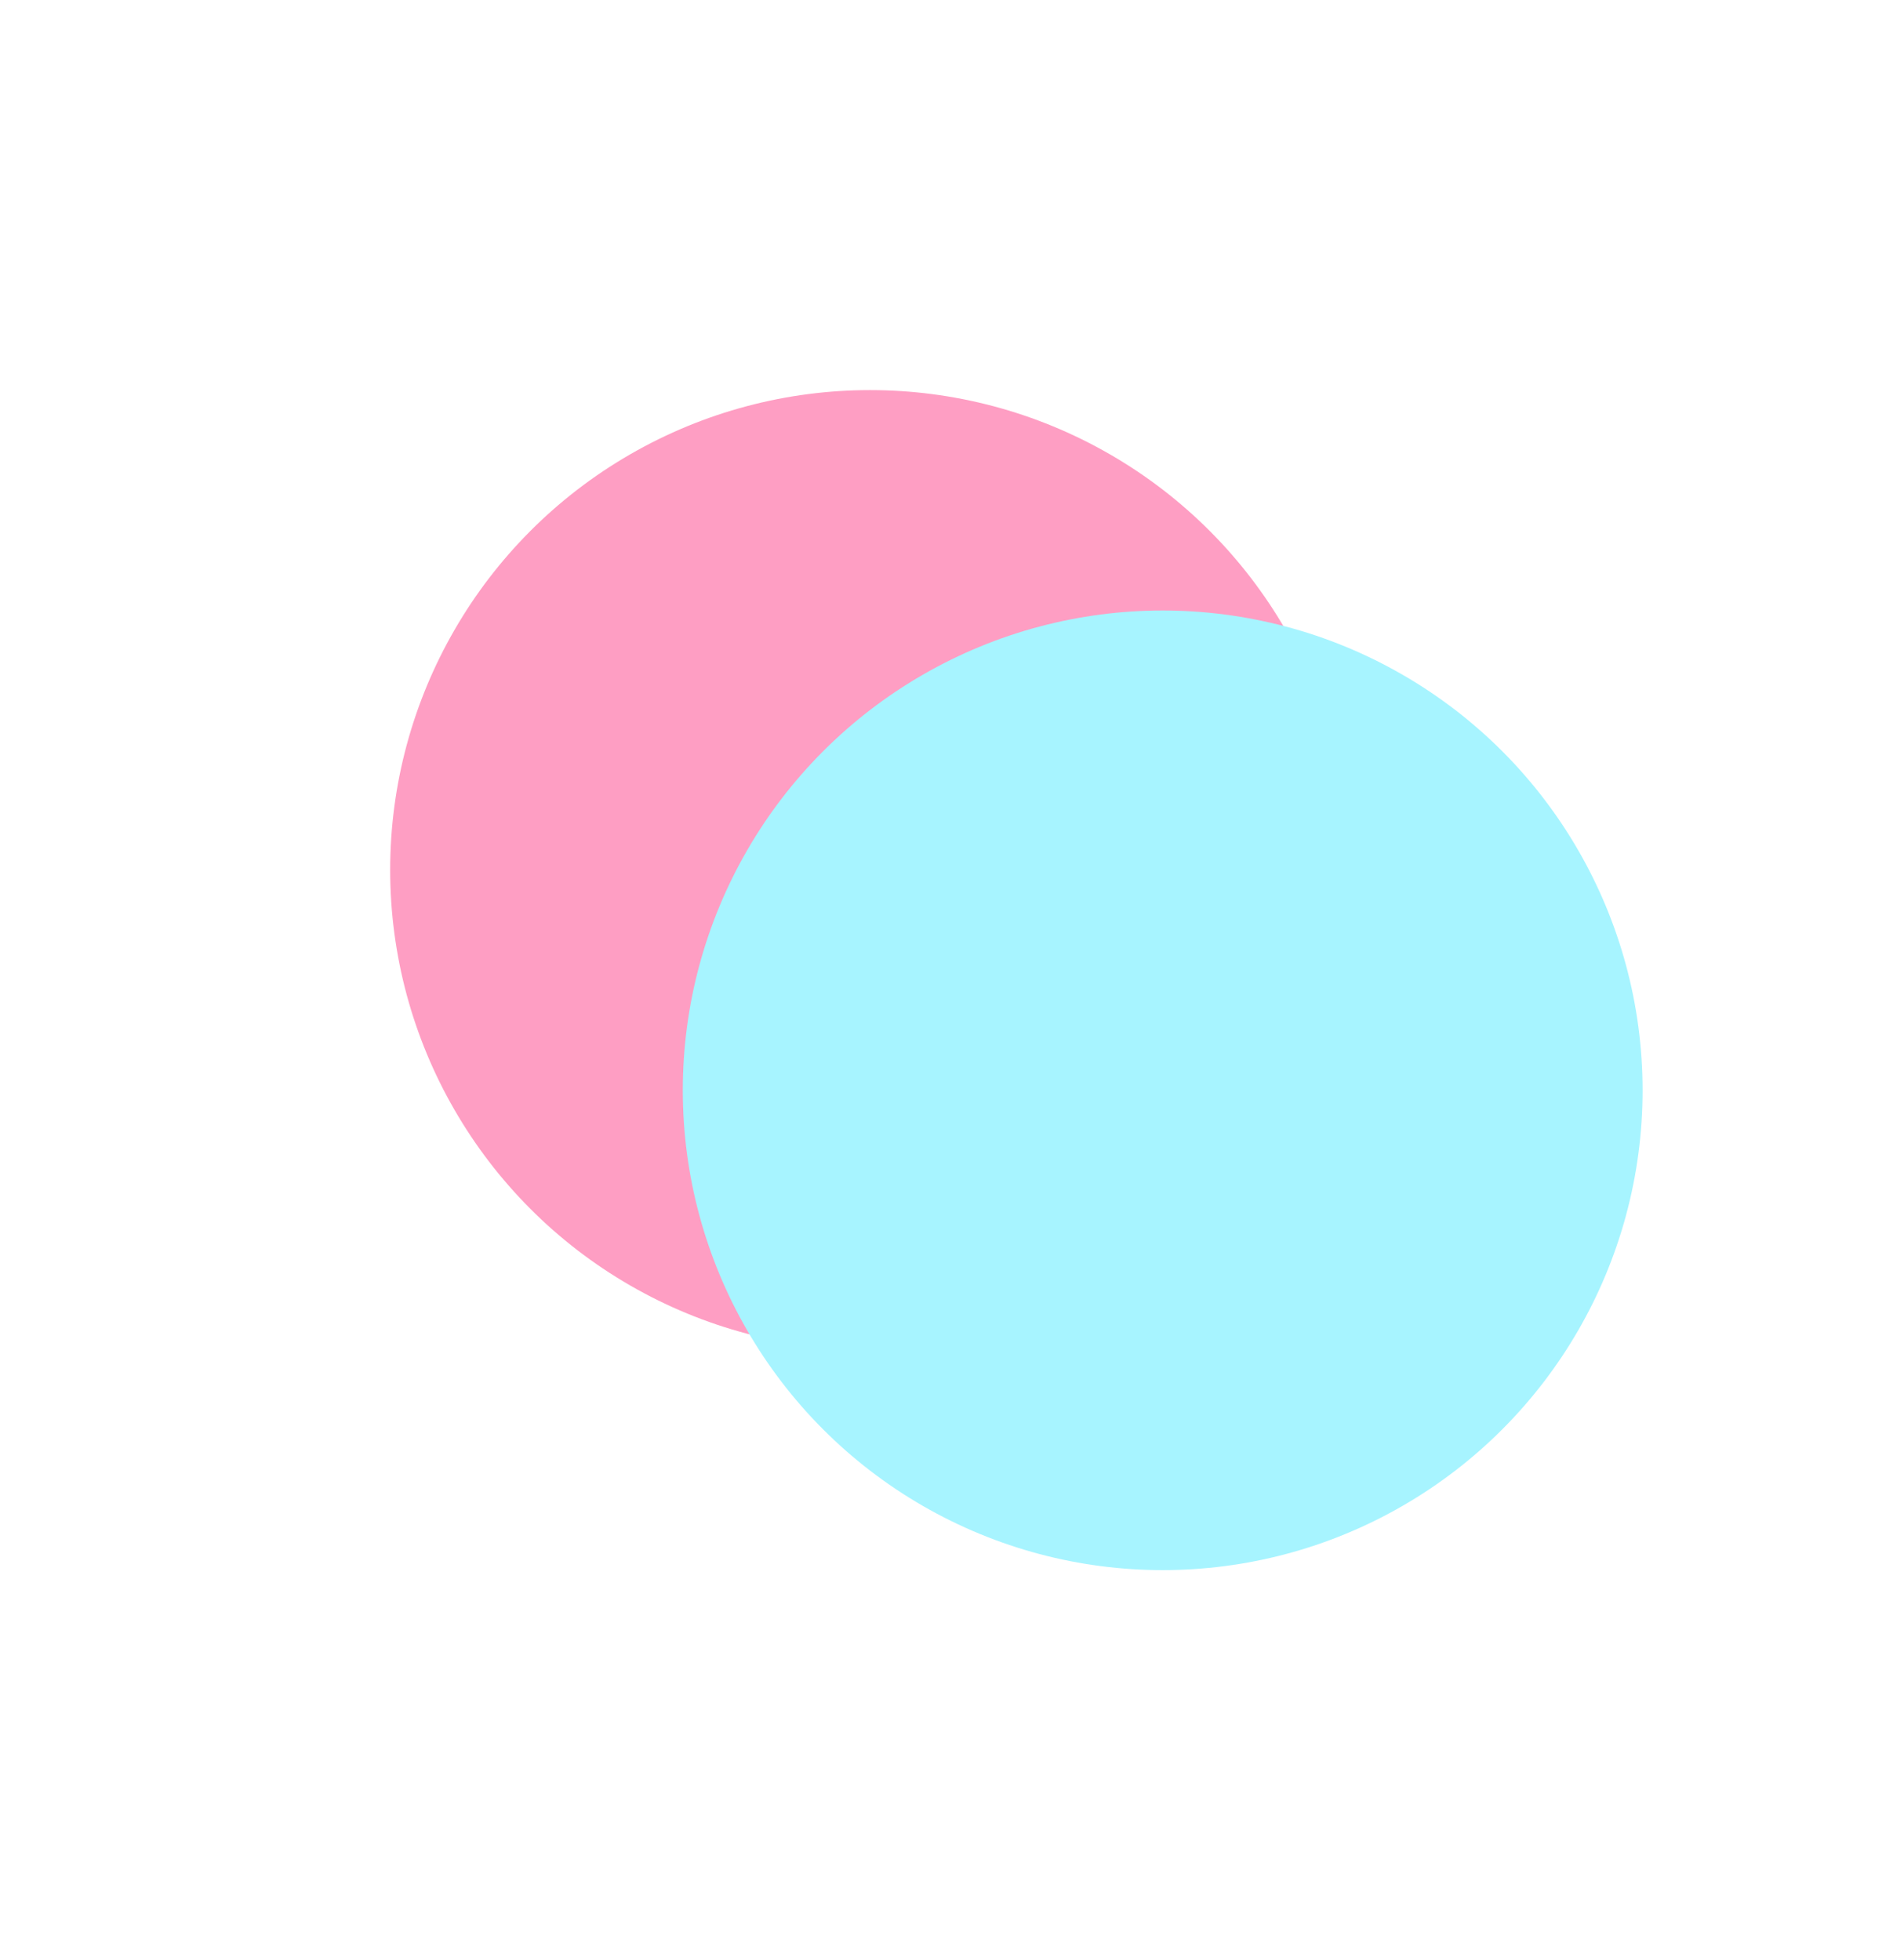 <?xml version="1.0" encoding="UTF-8"?> <svg xmlns="http://www.w3.org/2000/svg" width="976" height="1005" viewBox="0 0 976 1005" fill="none"> <g filter="url(#filter0_f)"> <circle cx="446" cy="446" r="246" fill="#FE9EC3"></circle> </g> <g filter="url(#filter1_f)"> <circle cx="596" cy="559" r="246" fill="#A7F4FF" style="mix-blend-mode:multiply"></circle> </g> <defs> <filter id="filter0_f" x="0" y="0" width="892" height="892" filterUnits="userSpaceOnUse" color-interpolation-filters="sRGB"> <feFlood flood-opacity="0" result="BackgroundImageFix"></feFlood> <feBlend mode="normal" in="SourceGraphic" in2="BackgroundImageFix" result="shape"></feBlend> <feGaussianBlur stdDeviation="100" result="effect1_foregroundBlur"></feGaussianBlur> </filter> <filter id="filter1_f" x="150" y="113" width="892" height="892" filterUnits="userSpaceOnUse" color-interpolation-filters="sRGB"> <feFlood flood-opacity="0" result="BackgroundImageFix"></feFlood> <feBlend mode="normal" in="SourceGraphic" in2="BackgroundImageFix" result="shape"></feBlend> <feGaussianBlur stdDeviation="100" result="effect1_foregroundBlur"></feGaussianBlur> </filter> </defs> </svg> 
